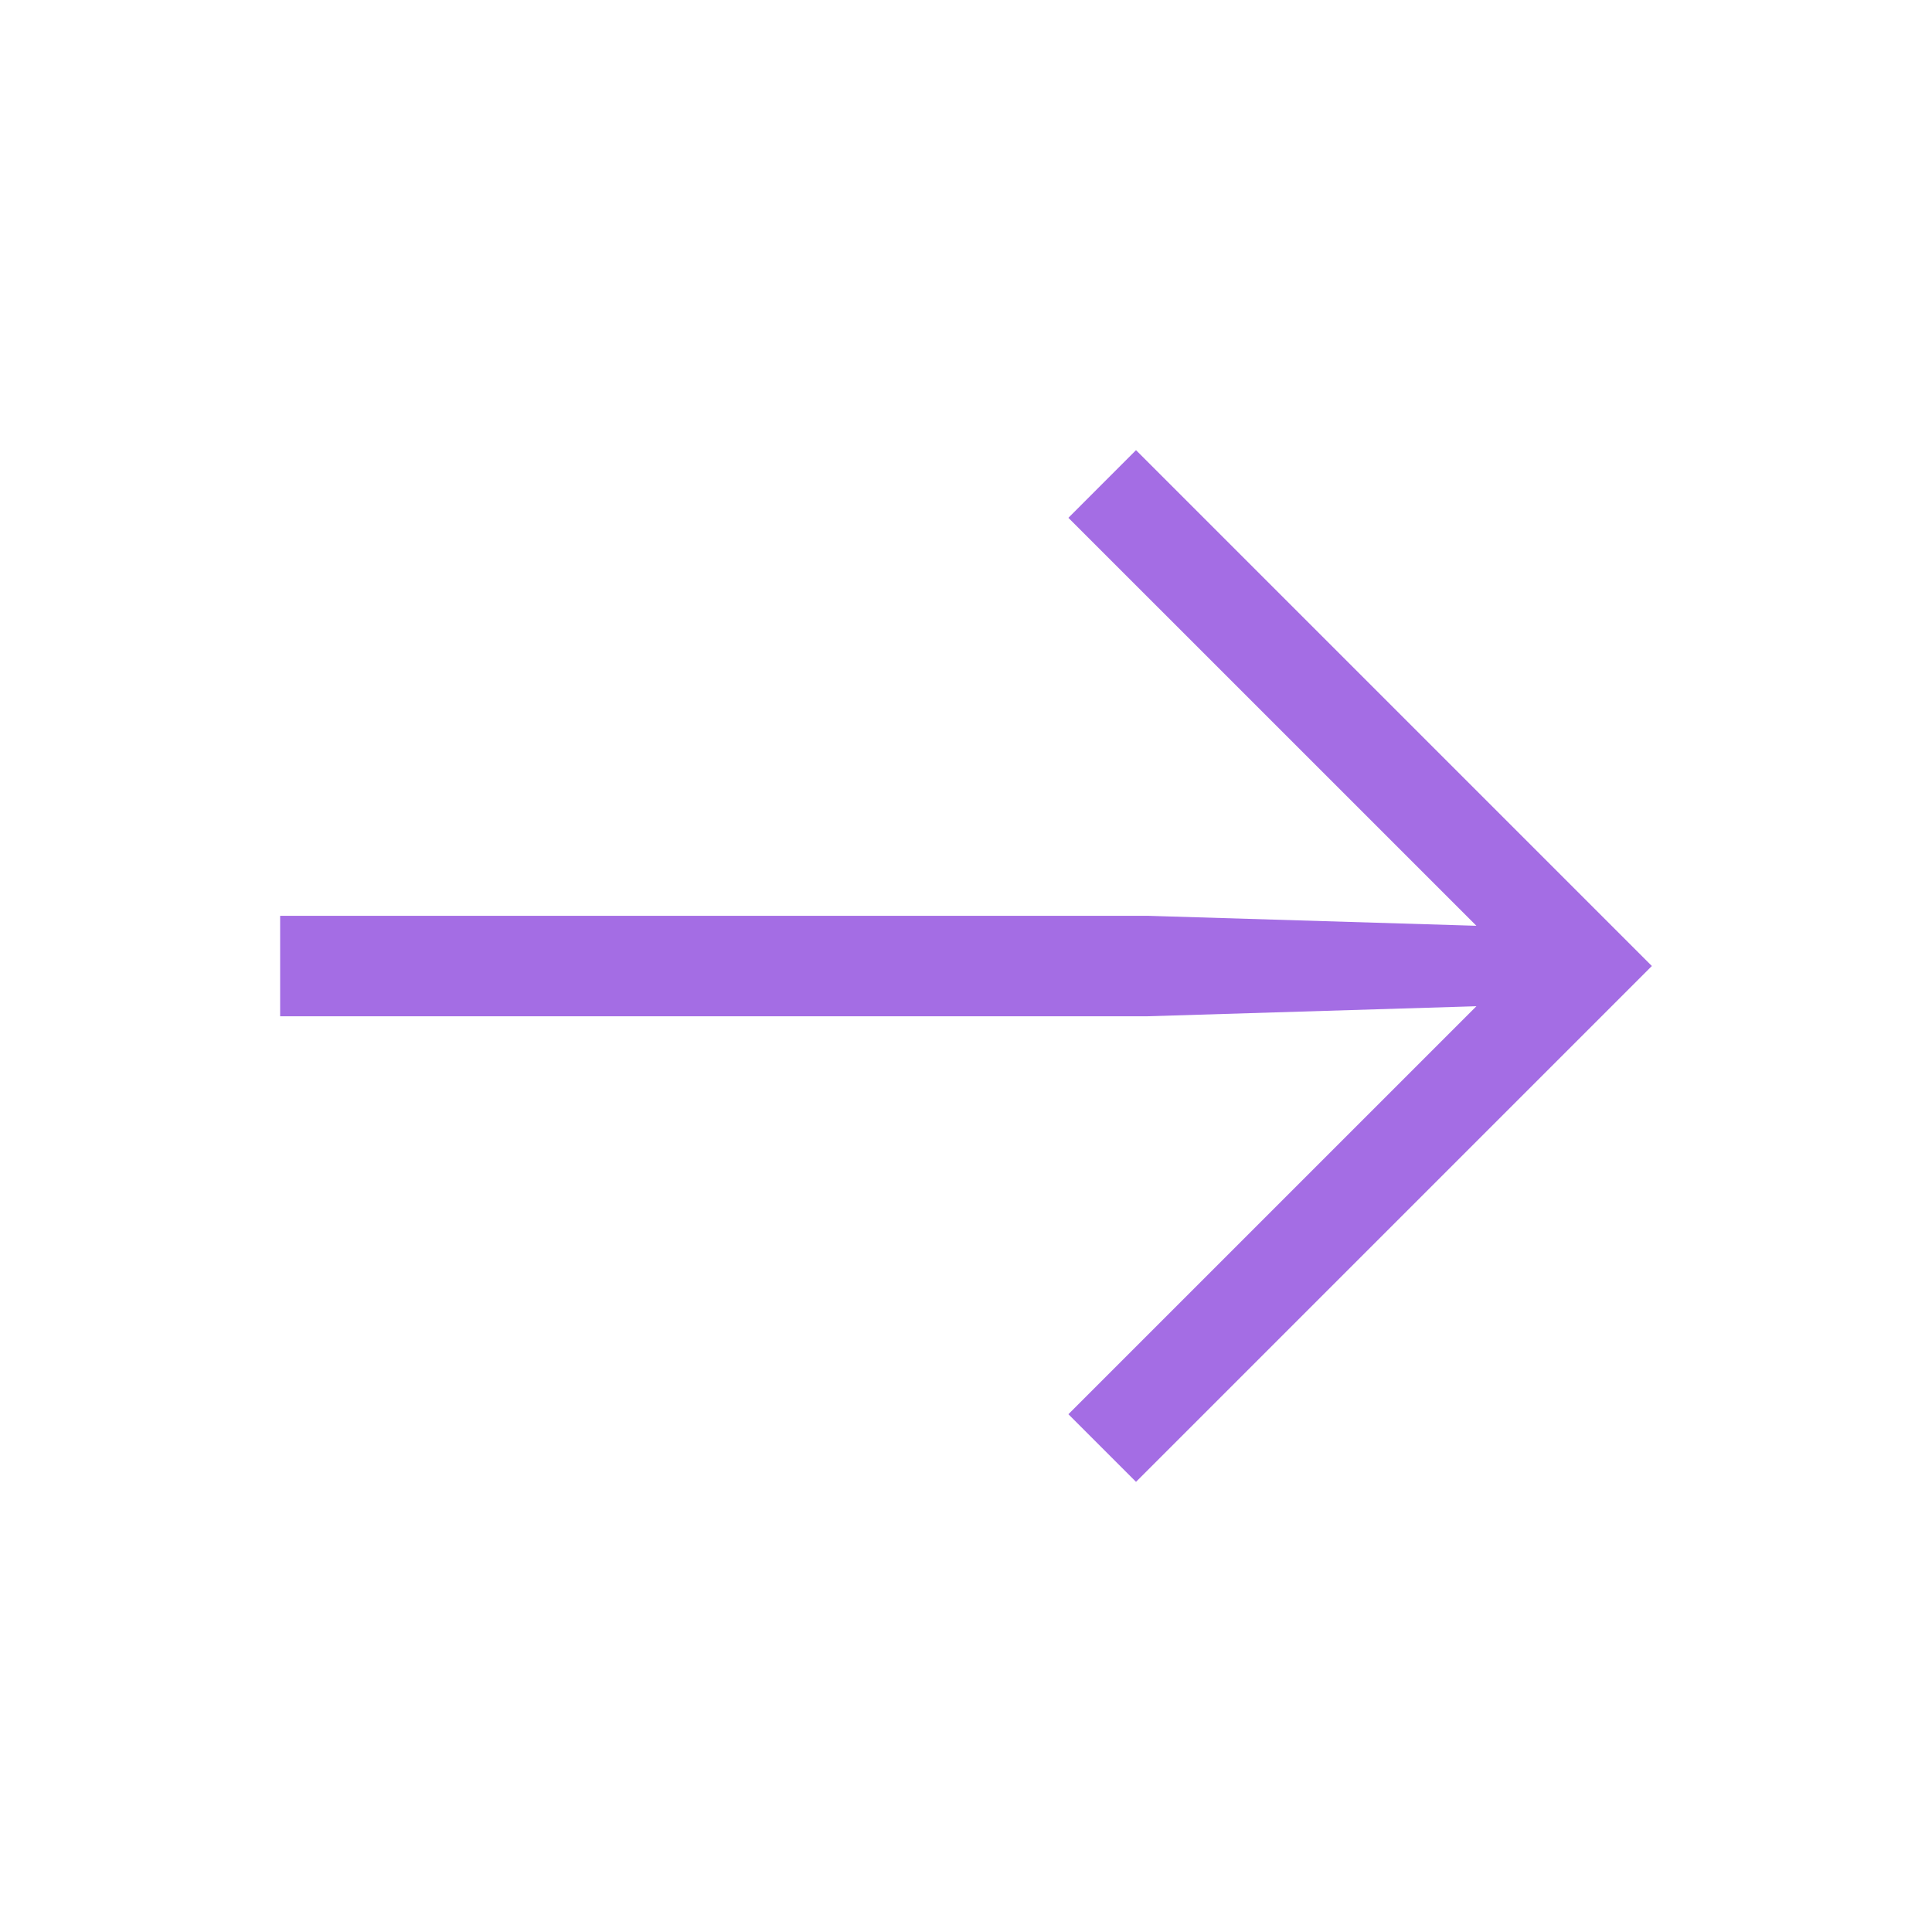 <?xml version="1.0" encoding="UTF-8"?> <svg xmlns="http://www.w3.org/2000/svg" width="60" height="60" viewBox="0 0 60 60" fill="none"> <path d="M8.7 28.441H35.64L49.44 28.86V31.14L35.64 31.561H8.7V28.441ZM35.28 13.98L51.3 30L35.28 46.02L33.18 43.92L48.9 28.201V31.8L33.18 16.081L35.28 13.98Z" fill="#A46DE4"></path> </svg> 
